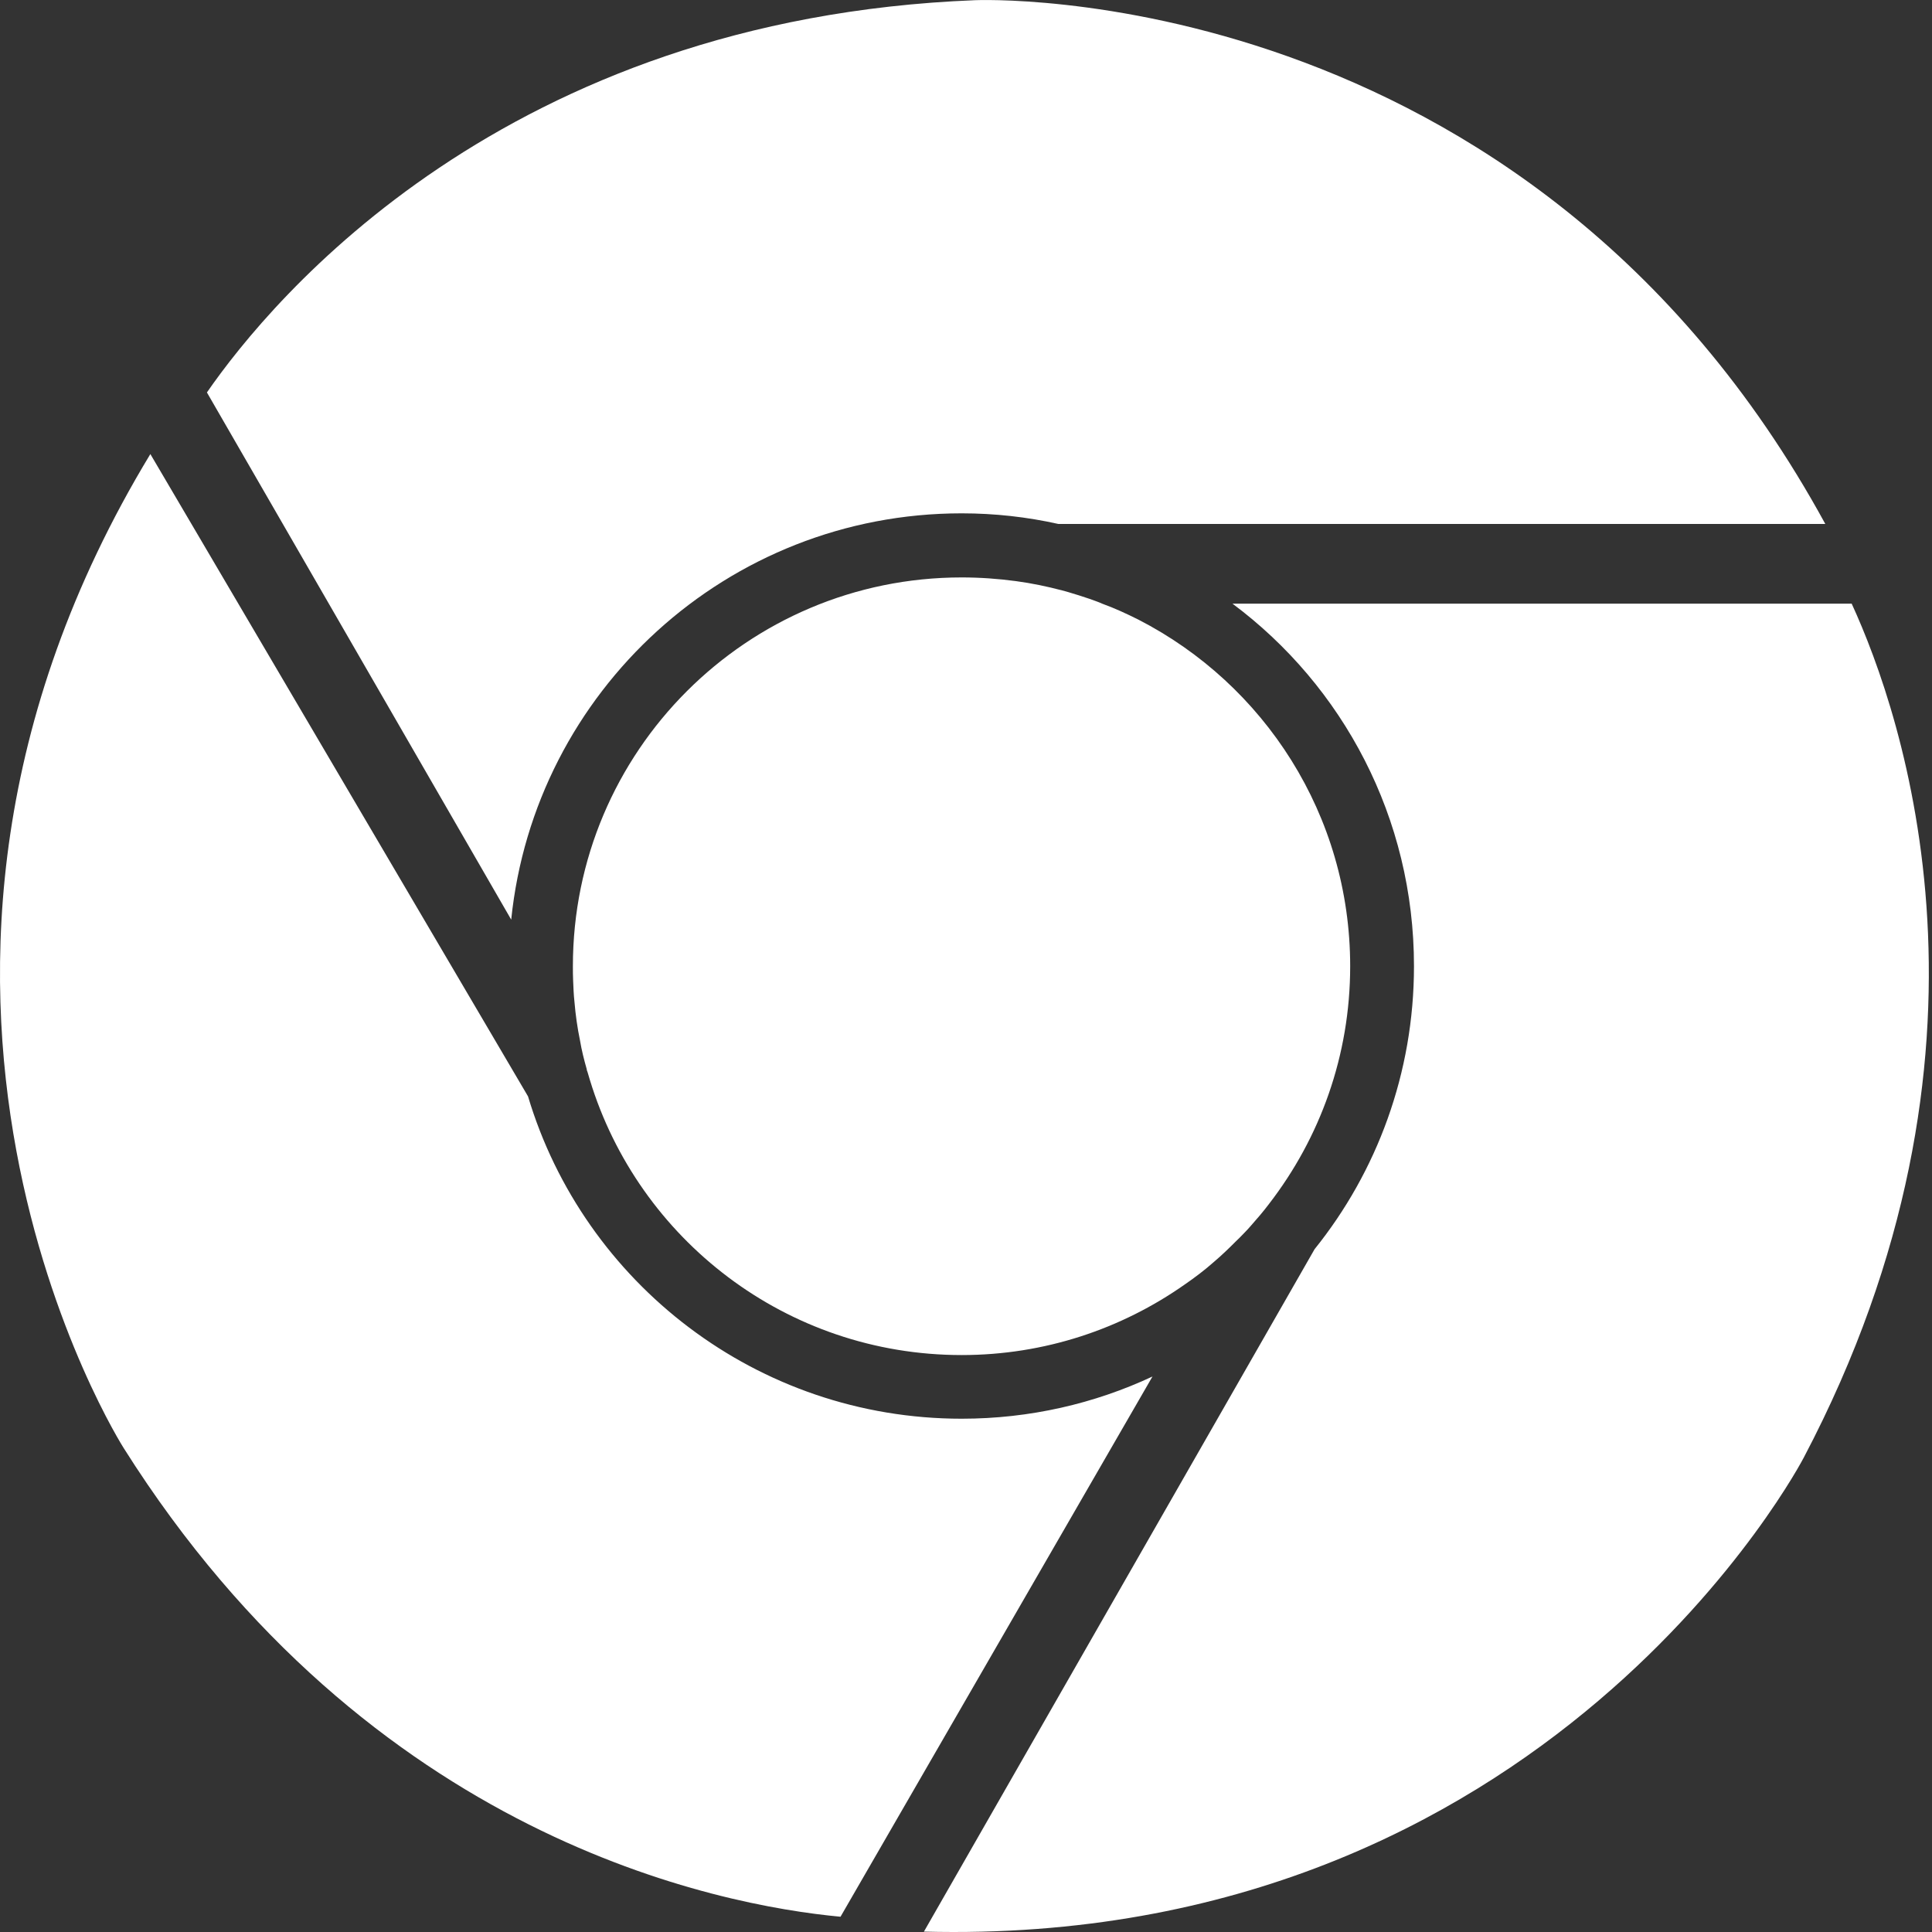 <svg xmlns="http://www.w3.org/2000/svg" width="40" height="40" fill="none" viewBox="0 0 40 40"><rect x="0" y="0" width="40" height="40" fill="#333333" stroke="none"/><path fill="#fff" d="M38.337 12.498H25.517C27.806 14.204 29.275 16.933 29.275 20.003C29.275 22.22 28.505 24.262 27.217 25.863L19.129 39.992C32.086 40.327 37.346 30.176 37.346 30.176C41.782 21.747 39.399 14.81 38.337 12.498ZM20.186 0.004C10.458 0.388 5.644 6.161 4.284 8.125L10.584 19.04C11.068 14.315 15.058 10.628 19.91 10.628C20.598 10.628 21.269 10.704 21.912 10.848H37.791C31.592 -0.508 20.186 0.004 20.186 0.004ZM19.911 29.373C15.675 29.373 12.087 26.562 10.932 22.699L3.113 9.401C-3.555 20.405 2.563 29.984 2.563 29.984C7.658 38.056 14.877 39.448 17.402 39.684L23.861 28.499C22.662 29.06 21.319 29.373 19.911 29.373ZM23.57 12.829C23.328 12.708 23.08 12.593 22.821 12.499C22.739 12.461 22.65 12.433 22.562 12.4C22.414 12.351 22.265 12.301 22.111 12.257C22.073 12.246 22.029 12.235 21.99 12.224C21.681 12.142 21.363 12.076 21.038 12.032C20.669 11.982 20.289 11.955 19.91 11.955C15.464 11.955 11.861 15.559 11.861 20.005C11.861 20.104 11.861 20.203 11.866 20.302C11.872 20.445 11.877 20.593 11.893 20.736C11.916 21.011 11.954 21.281 12.009 21.545C12.042 21.743 12.092 21.941 12.147 22.134C12.147 22.156 12.158 22.178 12.164 22.195C12.18 22.25 12.196 22.305 12.213 22.36C13.22 25.661 16.285 28.055 19.91 28.055C21.626 28.055 23.217 27.515 24.526 26.596C24.741 26.448 24.945 26.293 25.137 26.123C25.292 25.991 25.44 25.849 25.583 25.705C25.644 25.65 25.699 25.589 25.754 25.534C25.804 25.484 25.848 25.435 25.892 25.385C26.023 25.237 26.156 25.083 26.276 24.923C27.328 23.559 27.954 21.858 27.954 20.004C27.954 16.873 26.172 14.166 23.57 12.829Z"/></svg>